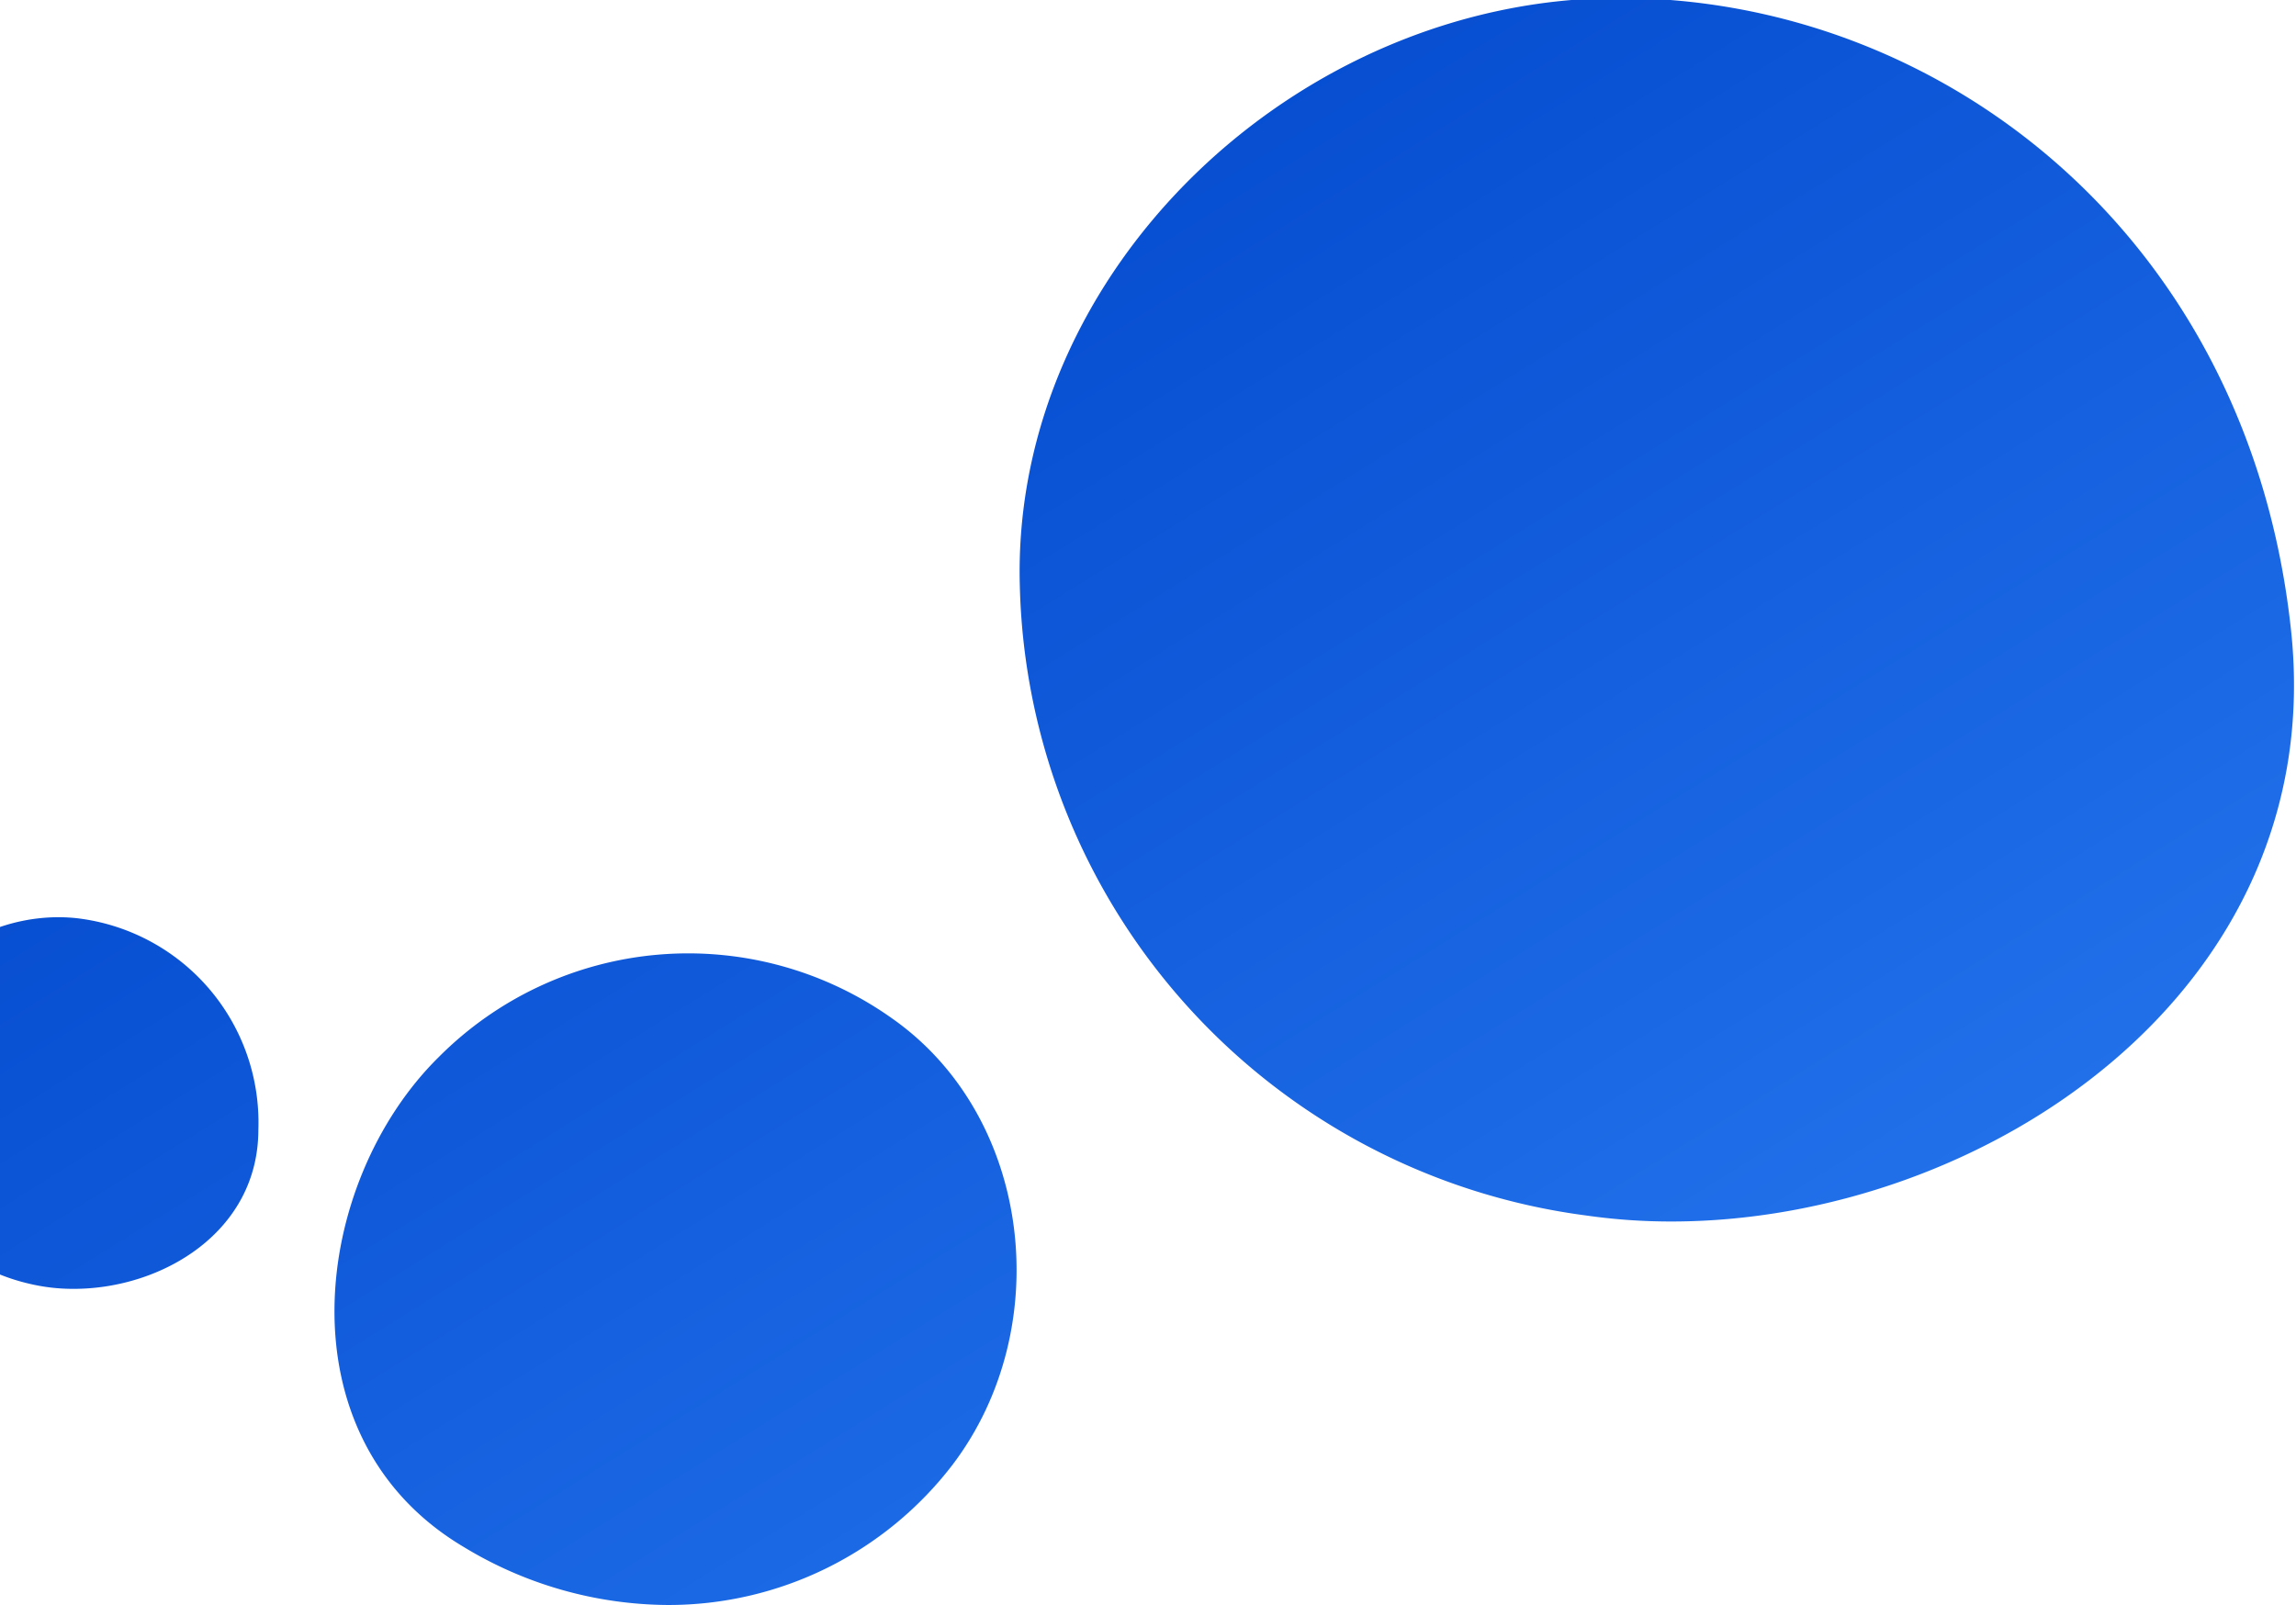 <svg xmlns="http://www.w3.org/2000/svg" xmlns:xlink="http://www.w3.org/1999/xlink" width="123" height="86" viewBox="0 0 123 86">
  <defs>
    <clipPath id="clip-path">
      <rect id="Rectangle_322" data-name="Rectangle 322" width="123" height="86" transform="translate(0 2158)" fill="#fff" stroke="#707070" stroke-width="1"/>
    </clipPath>
    <linearGradient id="linear-gradient" x1="1" y1="1.421" x2="0" y2="0.335" gradientUnits="objectBoundingBox">
      <stop offset="0" stop-color="#388eff"/>
      <stop offset="1" stop-color="#0045cb"/>
    </linearGradient>
  </defs>
  <g id="Mask_Group_30" data-name="Mask Group 30" transform="translate(0 -2158)" clip-path="url(#clip-path)">
    <path id="Union_4" data-name="Union 4" d="M31.412,79.981C21.555,74.1,23.324,60.432,30.1,53.752a18.853,18.853,0,0,1,24.33-2.046c7.457,5.268,8.761,16.543,3.207,23.876a19.168,19.168,0,0,1-15.3,7.526A21.262,21.262,0,0,1,31.412,79.981ZM8.086,65.874a10.531,10.531,0,0,1-8.053-11.1c.392-5.111,5.488-9.01,10.661-8.469a11.018,11.018,0,0,1,9.746,11.325c.005,5.466-5.143,8.538-9.885,8.538A10.093,10.093,0,0,1,8.086,65.874Zm83.486-3.637A34.873,34.873,0,0,1,61.233,28.517C60.749,11.572,76.151-3,93.347-3s33.727,12.708,35.987,33.889c2.067,19.382-16.54,31.67-33.194,31.67A31.992,31.992,0,0,1,91.571,62.237Z" transform="translate(-6.599 2160.893)" fill="url(#linear-gradient)"/>
  </g>
</svg>
